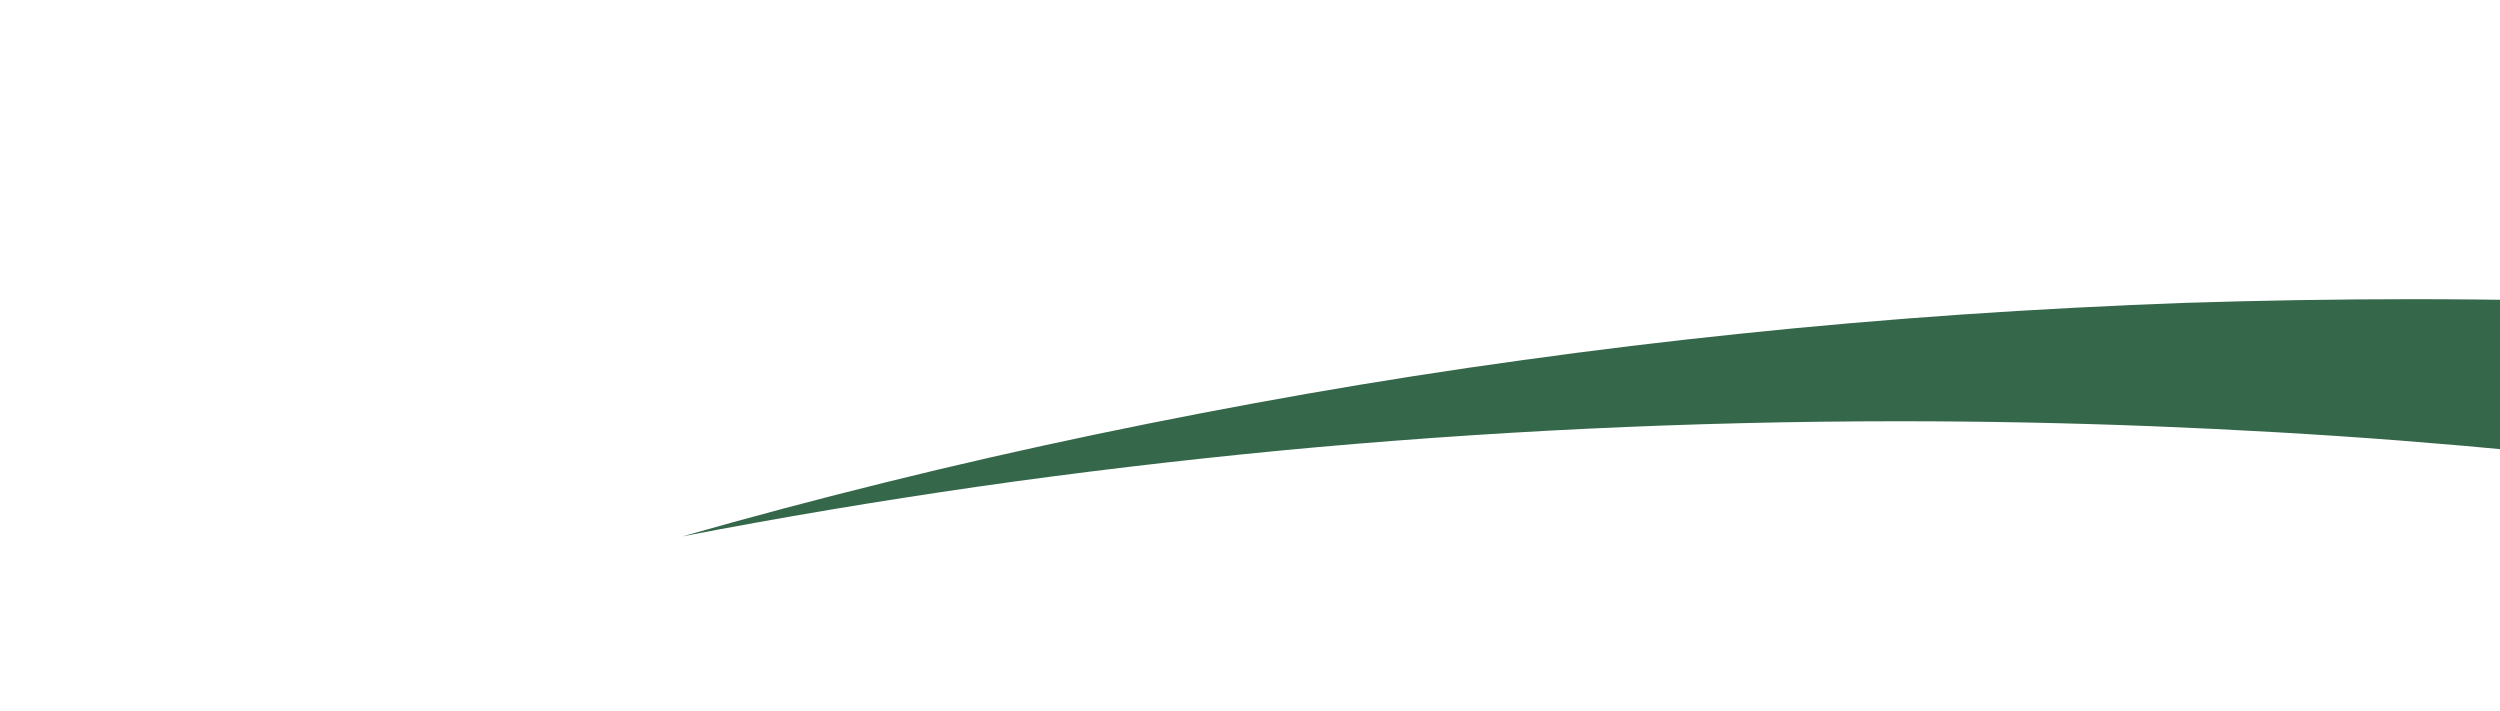 <?xml version="1.0" encoding="utf-8"?>
<!-- Generator: Adobe Illustrator 26.3.1, SVG Export Plug-In . SVG Version: 6.00 Build 0)  -->
<svg version="1.1" id="Ebene_1" xmlns="http://www.w3.org/2000/svg" xmlns:xlink="http://www.w3.org/1999/xlink" x="0px" y="0px"
	 viewBox="0 0 1368 389" style="enable-background:new 0 0 1368 389;" xml:space="preserve">
<style type="text/css">
	.st0{clip-path:url(#SVGID_00000121958244411980772260000001958478909334666908_);}
	.st1{fill:#35684B;}
</style>
<g>
	<defs>
		<rect id="SVGID_1_" width="1368" height="389"/>
	</defs>
	<clipPath id="SVGID_00000101816651534337728240000008981305195714943128_">
		<use xlink:href="#SVGID_1_"  style="overflow:visible;"/>
	</clipPath>
	<g id="Surface_Pro_7_33" style="clip-path:url(#SVGID_00000101816651534337728240000008981305195714943128_);">
		<g id="Gruppe_5525" transform="translate(1813.433 1239.215) rotate(180)">
			<path id="Differenzmenge_3" class="st1" d="M493.5,1075.5c-46.9,0-94.3-0.9-140.9-2.8c-46.3-1.8-93.1-4.6-139.1-8.2
				c-45.7-3.6-91.8-8.1-137.1-13.5c-45-5.3-90.4-11.6-134.9-18.6c-44.2-7-88.8-15-132.5-23.7c-43.4-8.6-87.2-18.2-130-28.5
				c-42.6-10.2-85.4-21.4-127.3-33.3c-41.7-11.8-83.5-24.6-124.4-37.9c-40.7-13.3-81.5-27.6-121.3-42.4
				c-39.7-14.8-79.4-30.5-118.1-46.8c-38.6-16.2-77.2-33.4-114.7-51c-37.4-17.6-74.8-36.1-111.1-55.1
				c-36.2-18.9-72.4-38.8-107.4-59.1c-35-20.2-69.8-41.4-103.5-62.9c-33.6-21.5-67.1-43.9-99.4-66.6c-32.3-22.7-64.3-46.3-95.1-70.1
				s-61.4-48.6-90.7-73.6c-29.3-25-58.3-50.8-86.1-76.9c-27.8-26.1-55.2-53-81.3-80c-26.2-27.1-51.9-55-76.4-83.1
				c-24.5-28.1-48.5-57-71.2-85.9c-22.8-29-45-58.9-66-88.7c-21-29.9-41.4-60.7-60.5-91.3c-19.2-30.8-37.6-62.4-54.9-93.8
				c-17.3-31.6-33.8-64-49-96.2c-15.3-32.4-29.8-65.5-43.1-98.4c-13.3-33.1-25.7-66.9-36.9-100.5c-11.2-33.8-21.5-68.3-30.6-102.5
				c-9.1-34.4-17.2-69.5-24.1-104.3c-6.9-35-12.8-70.7-17.4-106c-4.7-35.6-8.2-71.8-10.6-107.6c-2.4-36.1-3.6-72.8-3.6-109h282.5
				c1.4,35.3,4,71,7.7,106.1c3.6,34.8,8.5,70,14.3,104.6c5.8,34.4,12.8,69,20.8,103.1c7.9,33.8,17.1,67.9,27.1,101.4
				c10,33.2,21.2,66.7,33.3,99.5c12,32.6,25.2,65.4,39.3,97.6c14,32,29.2,64.1,45.1,95.5c15.9,31.3,33,62.6,50.8,93.3
				c17.7,30.5,36.7,61.1,56.3,90.9c19.5,29.7,40.3,59.5,61.7,88.5c21.3,28.9,43.8,57.8,66.8,85.9c23,28,47.2,56,71.9,83.2
				c24.6,27.1,50.5,54.2,76.7,80.4c26.2,26.2,53.6,52.2,81.4,77.4c27.8,25.2,56.7,50.2,86,74.3s59.7,48.1,90.3,71.1
				s62.5,45.9,94.6,67.8c32.1,21.9,65.3,43.6,98.6,64.3c33.4,20.8,67.9,41.2,102.5,60.7c34.7,19.6,70.4,38.7,106.2,57
				c35.9,18.3,72.8,36.2,109.8,53.2c37.1,17,75.1,33.6,113.2,49.2c38.2,15.7,77.4,30.9,116.4,45.1c39.2,14.3,79.4,28.1,119.5,40.9
				c40.2,12.9,81.4,25.2,122.4,36.6c41.2,11.4,83.3,22.2,125.2,32.1c42.1,9.9,85.1,19.2,127.8,27.5c42.9,8.4,86.7,16,130.2,22.8
				c43.7,6.8,88.3,12.8,132.4,17.9c44.5,5.2,89.7,9.5,134.5,13c45.1,3.5,91.1,6.1,136.5,7.9c45.8,1.8,92.3,2.7,138.3,2.7
				c56.9,0,114.3-1.4,170.9-4.1c56-2.7,112.6-6.7,168.1-12c55.1-5.3,110.6-11.9,165-19.7c54-7.8,108.4-16.9,161.6-27.2
				c-36.8,10.5-74.4,20.5-111.7,29.7c-37.5,9.3-75.8,18-113.9,26c-38.2,8-77.2,15.5-115.9,22.3c-38.9,6.8-78.5,13-117.8,18.4
				c-39.5,5.5-79.7,10.4-119.5,14.5c-40.1,4.2-80.8,7.7-121.2,10.5c-40.6,2.8-81.9,4.9-122.7,6.4
				C576.6,1074.8,534.8,1075.5,493.5,1075.5z"/>
		</g>
	</g>
</g>
</svg>
